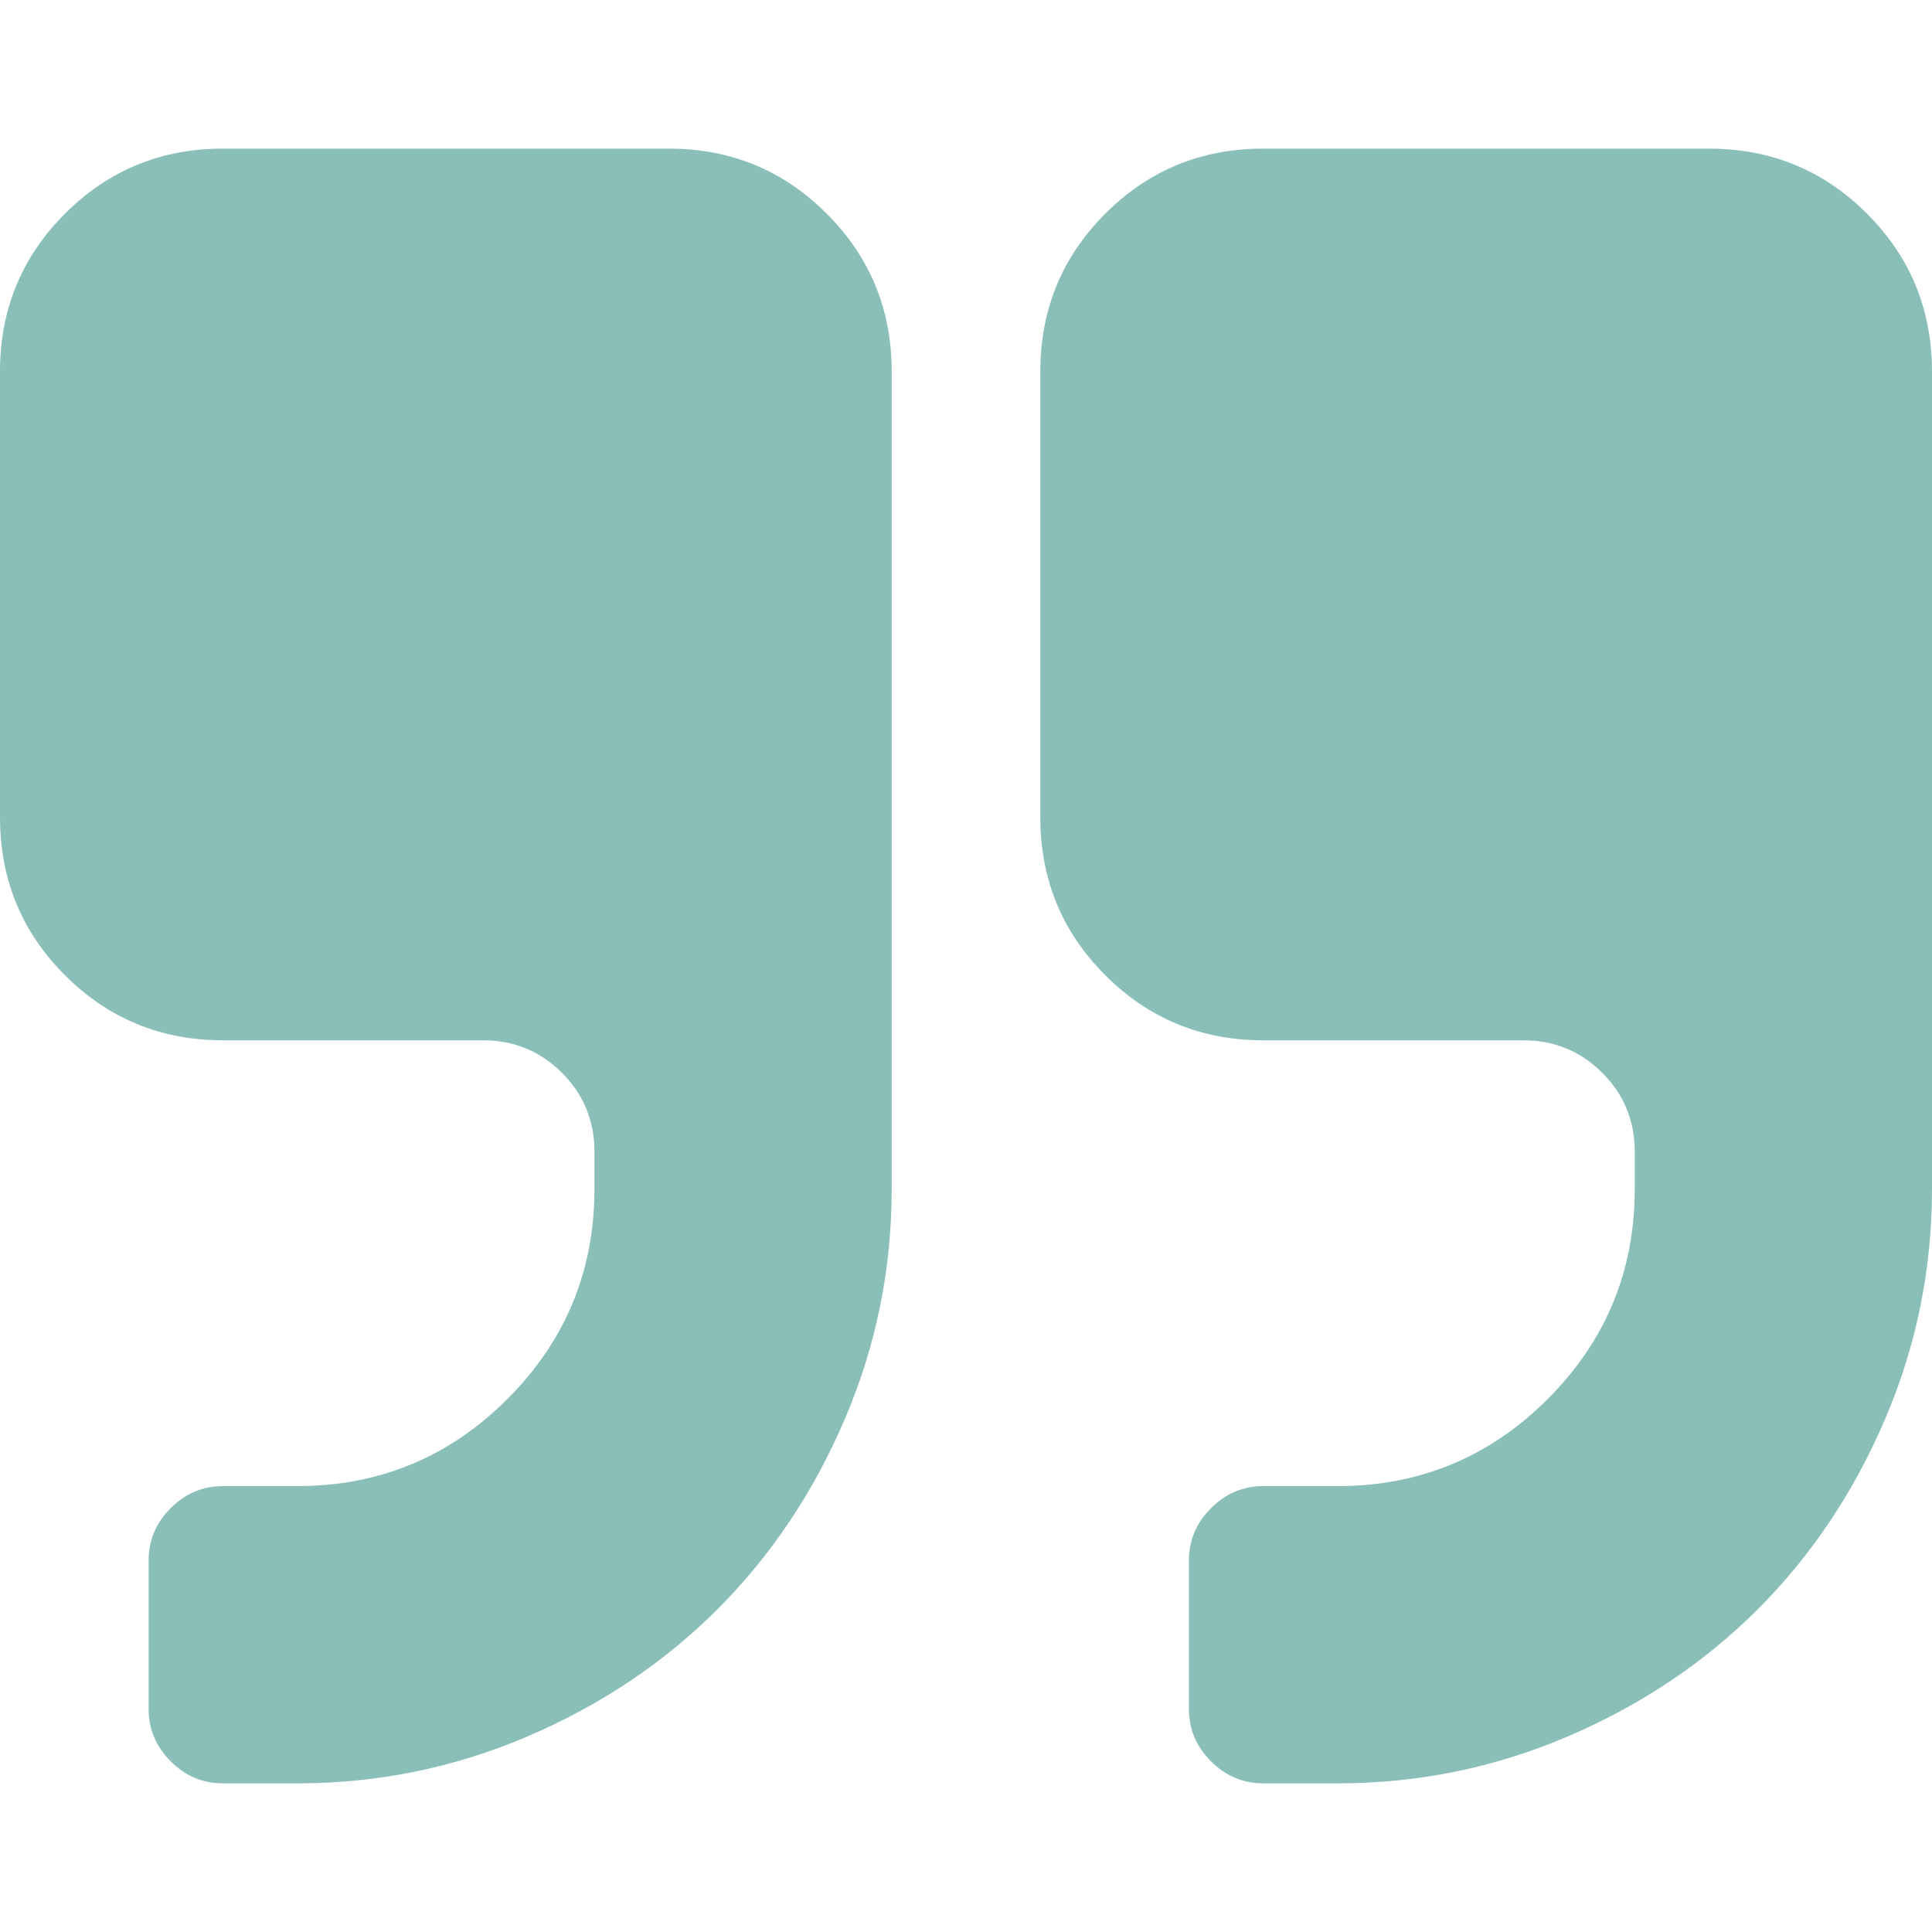 <?xml version="1.0" encoding="utf-8"?>
<!-- Generator: Adobe Illustrator 15.0.0, SVG Export Plug-In . SVG Version: 6.00 Build 0)  -->
<!DOCTYPE svg PUBLIC "-//W3C//DTD SVG 1.1//EN" "http://www.w3.org/Graphics/SVG/1.1/DTD/svg11.dtd">
<svg version="1.1" id="Capa_1" xmlns="http://www.w3.org/2000/svg" xmlns:xlink="http://www.w3.org/1999/xlink" x="0px" y="0px"
	 width="512px" height="512px" viewBox="0 0 512 512" enable-background="new 0 0 512 512" xml:space="preserve">
<g>
	<g>
		<path fill="#89BFB8" d="M177.234,39.388H59.077c-16.412,0-30.359,5.744-41.85,17.229C5.744,68.104,0,82.052,0,98.465v118.151
			c0,16.413,5.74,30.358,17.228,41.843c11.489,11.483,25.44,17.23,41.85,17.23H128c8.203,0,15.179,2.873,20.923,8.615
			c5.744,5.739,8.615,12.717,8.615,20.926v9.841c0,21.744-7.693,40.303-23.077,55.69c-15.384,15.38-33.946,23.072-55.693,23.072
			h-19.69c-5.336,0-9.95,1.954-13.85,5.849c-3.896,3.895-5.845,8.512-5.845,13.846v39.389c0,5.325,1.949,9.951,5.845,13.847
			c3.902,3.894,8.512,5.849,13.85,5.849h19.691c21.335,0,41.694-4.16,61.08-12.465c19.385-8.306,36.152-19.54,50.308-33.694
			c14.151-14.155,25.383-30.921,33.69-50.306c8.306-19.385,12.46-39.743,12.46-61.076V98.461c0-16.413-5.744-30.36-17.229-41.845
			C207.593,45.131,193.642,39.388,177.234,39.388z"/>
		<path fill="#89BFB8" d="M494.764,56.617c-11.484-11.485-25.433-17.229-41.846-17.229h-118.15c-16.413,0-30.36,5.744-41.846,17.229
			c-11.484,11.489-17.226,25.435-17.226,41.849v118.151c0,16.413,5.741,30.358,17.226,41.843
			c11.485,11.483,25.434,17.23,41.846,17.23h68.922c8.203,0,15.185,2.873,20.928,8.615c5.737,5.741,8.615,12.717,8.615,20.926v9.841
			c0,21.744-7.694,40.303-23.081,55.69c-15.383,15.38-33.941,23.072-55.69,23.072h-19.693c-5.333,0-9.951,1.954-13.846,5.849
			c-3.898,3.895-5.85,8.512-5.85,13.846v39.389c0,5.325,1.951,9.951,5.85,13.847c3.894,3.894,8.512,5.849,13.846,5.849h19.693
			c21.332,0,41.69-4.16,61.078-12.465c19.382-8.306,36.147-19.54,50.304-33.694c14.154-14.155,25.393-30.925,33.694-50.306
			c8.305-19.381,12.461-39.743,12.461-61.076V98.461C511.995,82.048,506.257,68.101,494.764,56.617z"/>
	</g>
</g>
</svg>

